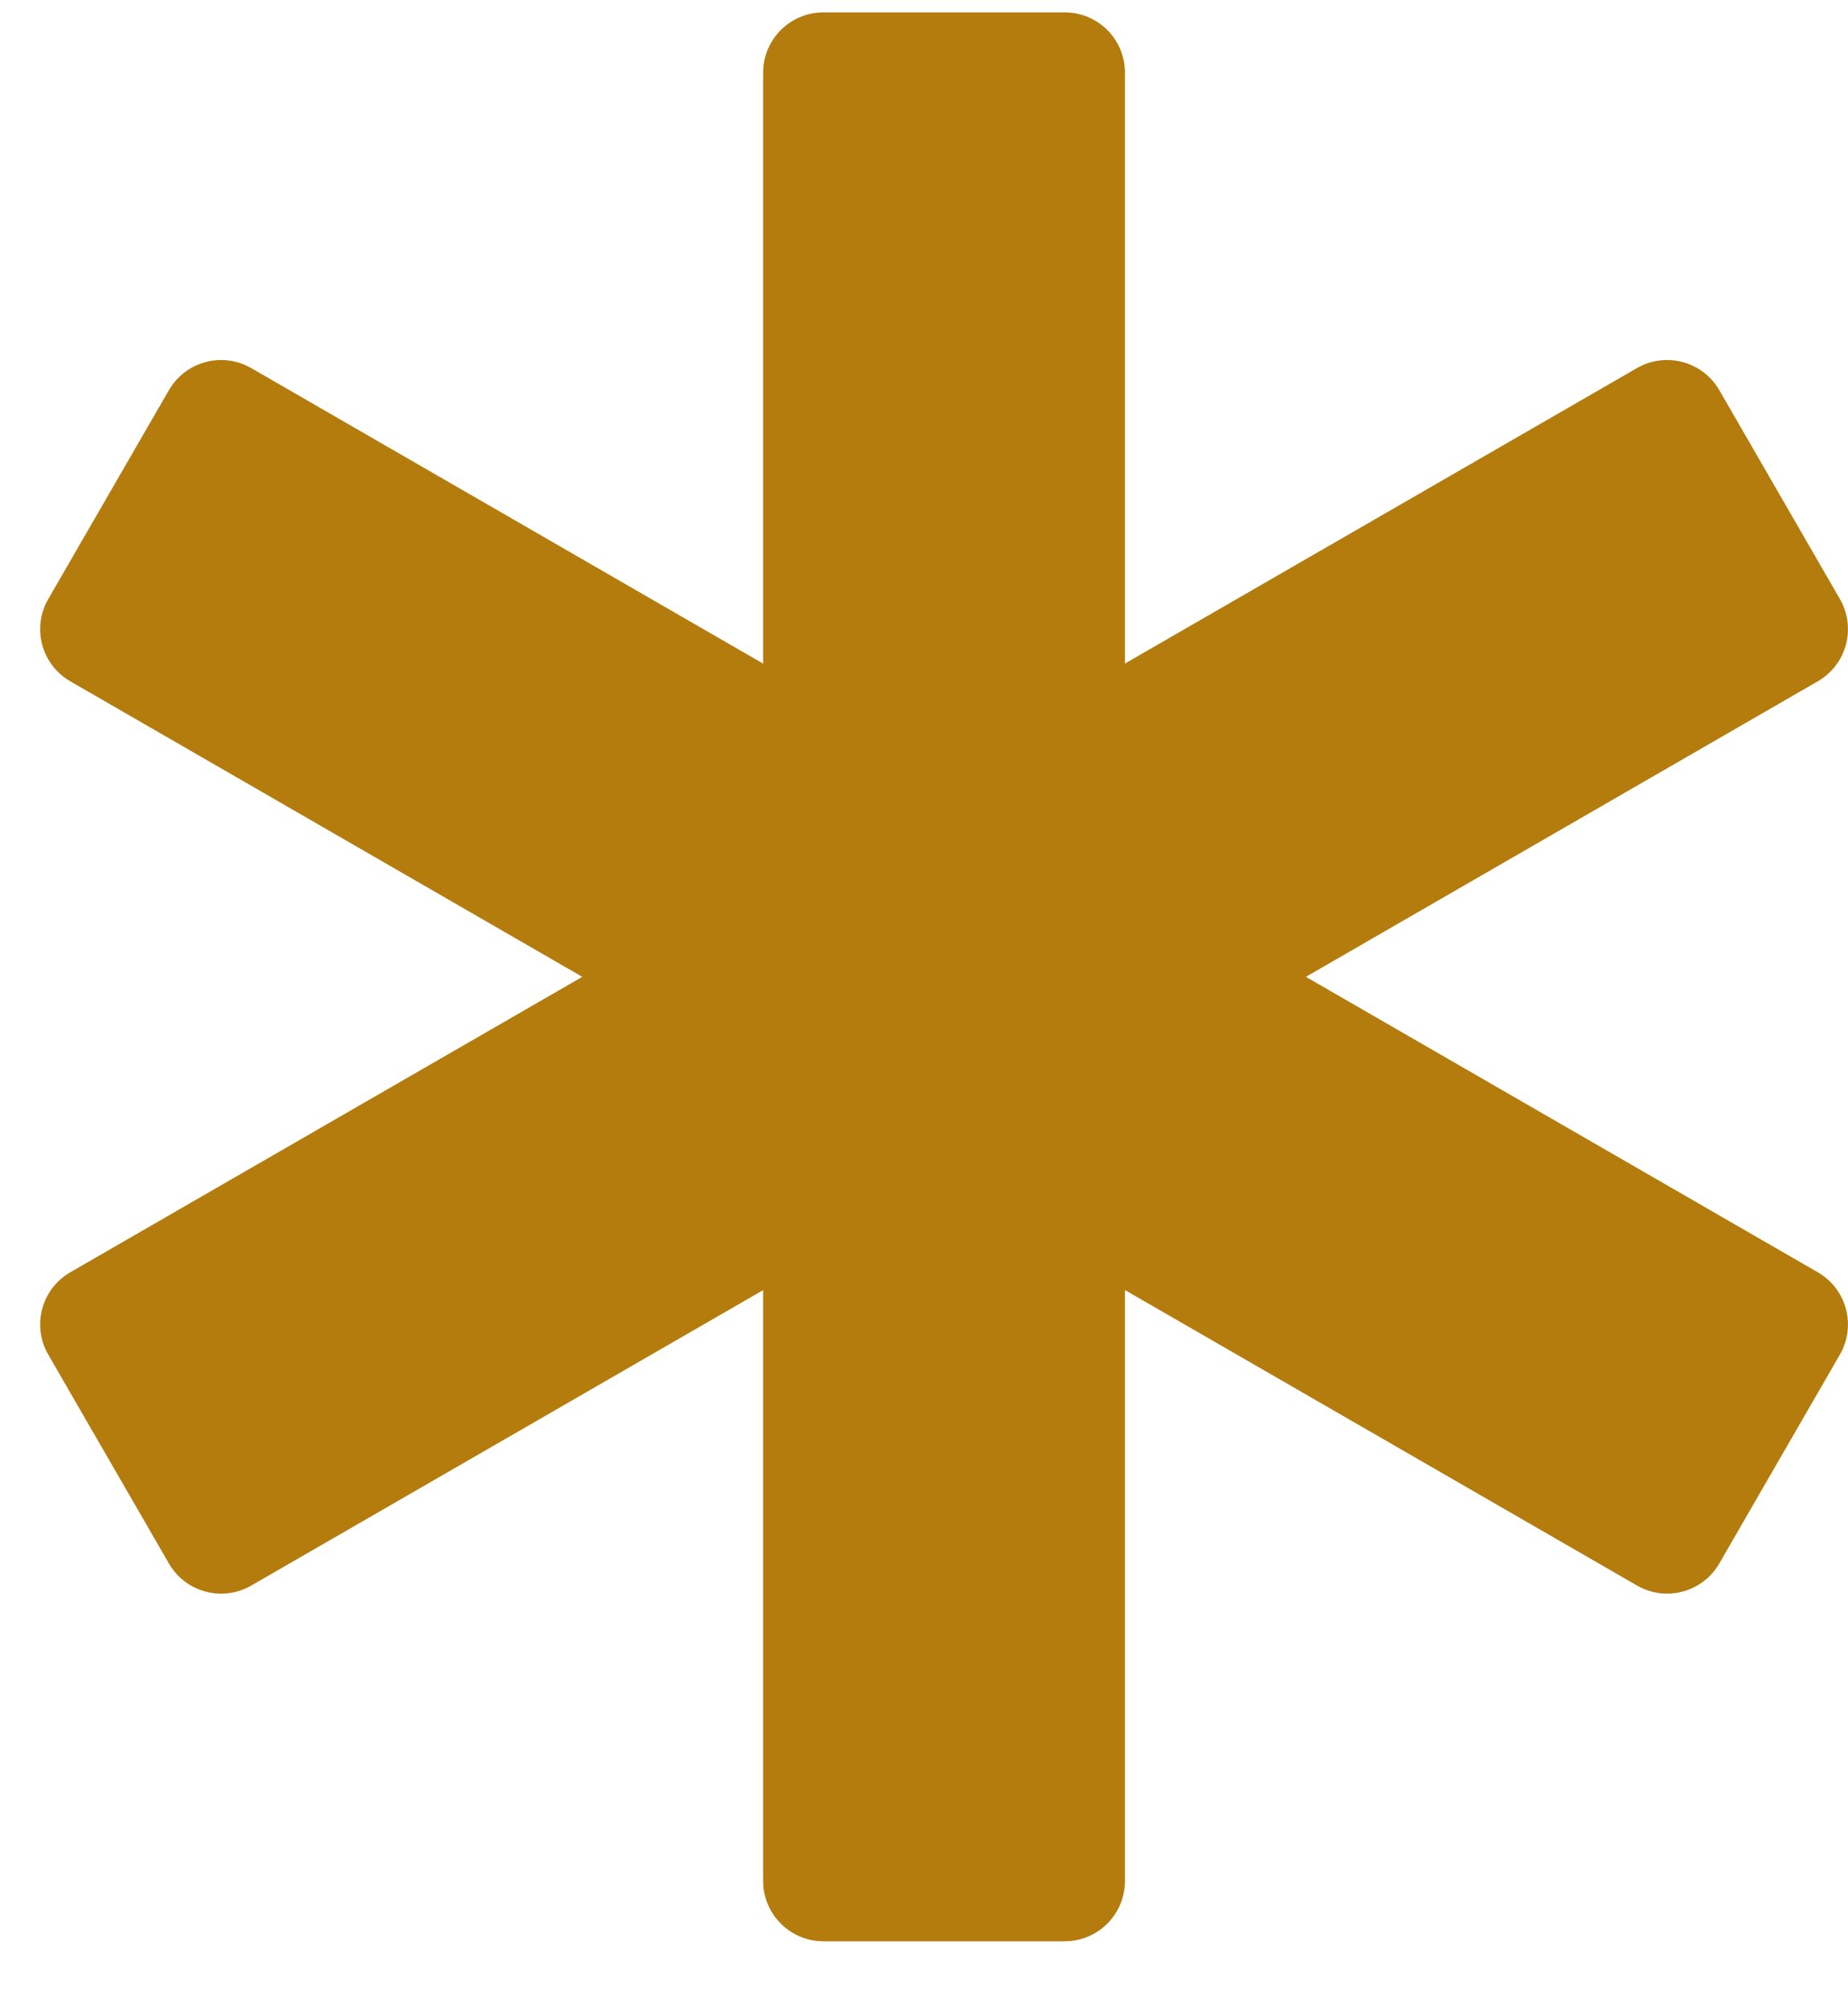 <svg width="23" height="25" viewBox="0 0 23 25" fill="none" xmlns="http://www.w3.org/2000/svg">
<g clip-path="url(#clip0_234_2953)">
<path d="M22.624 15.83L16.253 12.154L22.624 8.477C22.983 8.27 23.106 7.812 22.899 7.453L21.398 4.854C21.191 4.496 20.732 4.373 20.373 4.58L14.001 8.256V0.904C14.001 0.489 13.665 0.154 13.251 0.154H10.249C9.835 0.154 9.498 0.489 9.498 0.904V8.257L3.127 4.58C2.768 4.373 2.309 4.496 2.102 4.855L0.601 7.453C0.393 7.811 0.516 8.27 0.875 8.477L7.247 12.154L0.875 15.83C0.516 16.037 0.393 16.496 0.601 16.855L2.102 19.453C2.309 19.812 2.768 19.935 3.127 19.728L9.498 16.052V23.404C9.498 23.818 9.835 24.154 10.249 24.154H13.251C13.665 24.154 14.001 23.818 14.001 23.404V16.051L20.373 19.727C20.732 19.935 21.191 19.812 21.398 19.453L22.899 16.854C23.106 16.496 22.983 16.037 22.624 15.83Z" fill="#B47C0D"/>
</g>
<defs>
<clipPath id="clip0_234_2953">
<rect width="22.5" height="24" fill="white" transform="translate(0.5 0.154)"/>
</clipPath>
</defs>
</svg>

